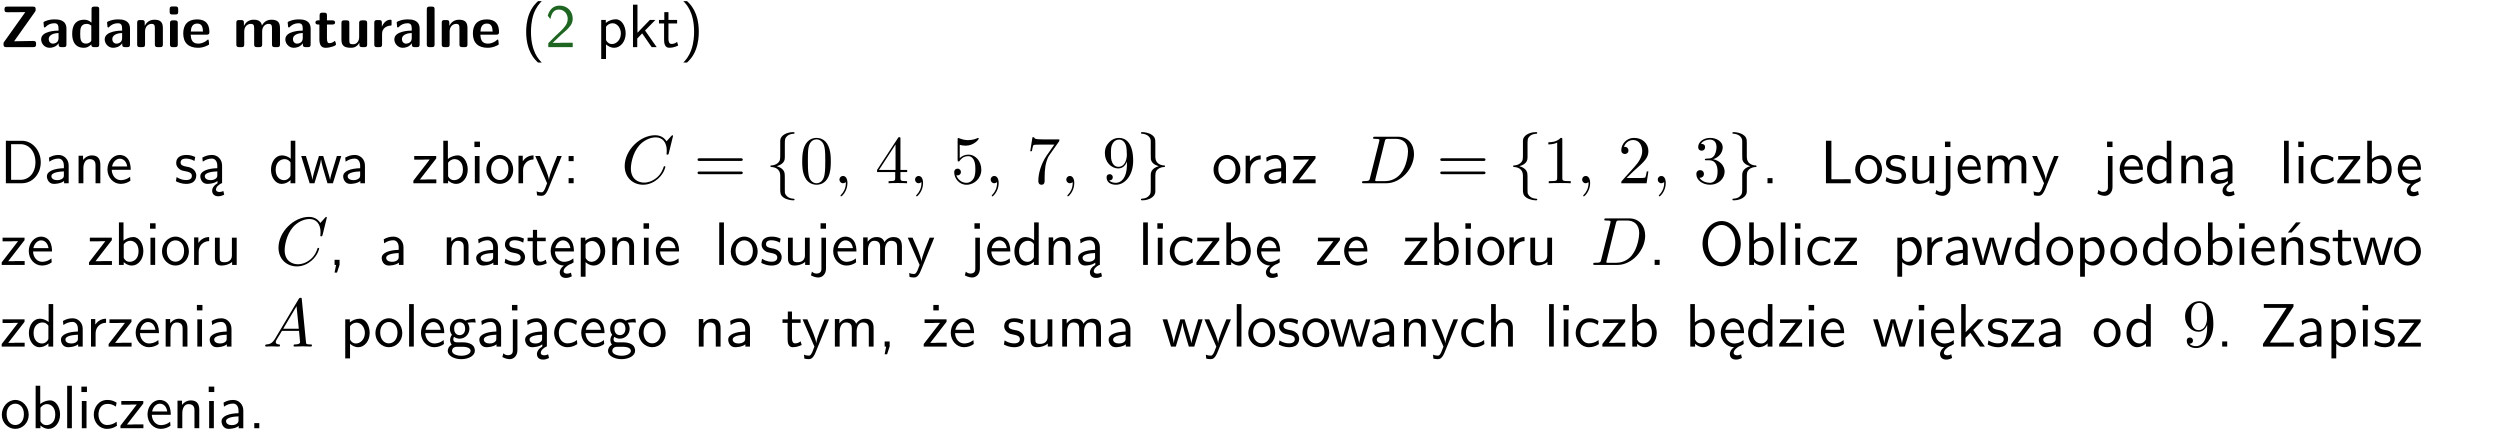 <?xml version="1.0" encoding="UTF-8"?>
<svg width="366pt" height="63pt" version="1.2" viewBox="0 0 366 63" xmlns="http://www.w3.org/2000/svg" xmlns:xlink="http://www.w3.org/1999/xlink">
 <defs>
  <symbol id="glyph0-1" overflow="visible">
   <path d="m5.141-5.203c0.078-0.109 0.078-0.125 0.078-0.312 0-0.234 0-0.422-0.406-0.422h-3.75c-0.359 0-0.406 0.141-0.406 0.422 0 0.406 0.172 0.406 0.516 0.406 0.75 0 1.484-0.016 2.234-0.016h0.297l-3.094 4.344c-0.094 0.109-0.094 0.125-0.094 0.297v0.078c0 0.297 0.094 0.406 0.422 0.406h3.922c0.328 0 0.422-0.109 0.422-0.406v-0.078c0-0.422-0.203-0.422-0.5-0.422-0.75 0-1.938 0.031-2.719 0.047z"/>
  </symbol>
  <symbol id="glyph0-2" overflow="visible">
   <path d="m3.969-2.703c0-1.359-1.297-1.359-1.719-1.359-0.406 0-0.844 0.031-1.406 0.266-0.188 0.078-0.234 0.109-0.234 0.203 0 0.062 0.062 0.547 0.062 0.625 0.016 0.047 0.062 0.094 0.109 0.094s0.078-0.031 0.094-0.047c0.375-0.391 0.797-0.578 1.328-0.578 0.469 0 0.609 0.281 0.609 0.781v0.297c-0.297 0-2.547 0.031-2.547 1.281 0 0.594 0.484 1.234 1.234 1.234 0.297 0 0.938-0.078 1.328-0.672v0.172c0 0.266 0.062 0.406 0.422 0.406h0.312c0.328 0 0.406-0.109 0.406-0.406zm-1.156 1.391c0 0.797-0.812 0.797-0.844 0.797-0.359 0-0.594-0.312-0.594-0.641 0-0.844 1.188-0.906 1.438-0.906z"/>
  </symbol>
  <symbol id="glyph0-3" overflow="visible">
   <path d="m4.266-5.531c0-0.281-0.047-0.406-0.406-0.406h-0.312c-0.328 0-0.406 0.109-0.406 0.406v1.938c-0.391-0.359-0.812-0.422-1.078-0.422-1.75 0-1.75 1.641-1.75 2.062 0 0.391 0 2.047 1.703 2.047 0.359 0 0.719-0.109 1.094-0.5 0 0.328 0.125 0.406 0.406 0.406h0.344c0.328 0 0.406-0.109 0.406-0.406zm-1.156 4.453c0 0.156 0 0.234-0.25 0.406-0.219 0.125-0.406 0.156-0.516 0.156-0.859 0-0.859-0.797-0.859-1.438s0-1.453 0.953-1.453c0.25 0 0.484 0.094 0.672 0.266z"/>
  </symbol>
  <symbol id="glyph0-4" overflow="visible">
   <path d="m4.281-2.781c0-0.891-0.375-1.234-1.25-1.234-0.906 0-1.281 0.656-1.391 0.875h-0.016v-0.422c0-0.281-0.062-0.406-0.406-0.406h-0.297c-0.312 0-0.406 0.094-0.406 0.406v3.156c0 0.297 0.094 0.406 0.406 0.406h0.344c0.328 0 0.406-0.109 0.406-0.406v-1.891c0-0.75 0.5-1.109 0.953-1.109 0.406 0 0.484 0.203 0.484 0.641v2.359c0 0.266 0.062 0.406 0.422 0.406h0.344c0.328 0 0.406-0.109 0.406-0.406z"/>
  </symbol>
  <symbol id="glyph0-5" overflow="visible">
   <path d="m0.875-5.953c-0.281 0-0.406 0.047-0.406 0.391v0.406c0 0.266 0.078 0.375 0.391 0.375h0.453c0.406 0 0.406-0.172 0.406-0.578s0-0.594-0.406-0.594zm0.781 2.438c0-0.266-0.062-0.406-0.406-0.406h-0.312c-0.312 0-0.422 0.094-0.422 0.406v3.109c0 0.297 0.094 0.406 0.422 0.406h0.312c0.328 0 0.406-0.109 0.406-0.406z"/>
  </symbol>
  <symbol id="glyph0-6" overflow="visible">
   <path d="m3.688-1.828c0.203 0 0.406-0.016 0.406-0.391 0-1.109-0.5-1.844-1.781-1.844-1.375 0-2.047 0.766-2.047 2.062 0 1.406 0.812 2.094 2.156 2.094 0.328 0 0.812-0.047 1.375-0.328 0.188-0.094 0.25-0.109 0.25-0.219 0-0.062-0.016-0.312-0.031-0.375-0.031-0.266-0.047-0.281-0.125-0.281-0.031 0-0.047 0-0.141 0.094-0.5 0.438-1.016 0.5-1.297 0.5-0.969 0-1.062-0.766-1.094-1.312zm-2.312-0.453c0.016-0.531 0.188-1.172 0.938-1.172 0.688 0 0.812 0.5 0.844 1.172z"/>
  </symbol>
  <symbol id="glyph0-7" overflow="visible">
   <path d="m6.906-2.781c0-0.891-0.375-1.234-1.25-1.234-0.609 0-1.078 0.281-1.391 0.844-0.141-0.812-0.859-0.844-1.219-0.844-0.172 0-0.531 0-0.922 0.281-0.266 0.203-0.422 0.469-0.484 0.594h-0.016v-0.422c0-0.281-0.062-0.406-0.406-0.406h-0.297c-0.312 0-0.406 0.094-0.406 0.406v3.156c0 0.297 0.094 0.406 0.406 0.406h0.344c0.328 0 0.406-0.109 0.406-0.406v-1.891c0-0.781 0.531-1.109 0.953-1.109 0.406 0 0.5 0.188 0.5 0.641v2.359c0 0.297 0.094 0.406 0.406 0.406h0.344c0.328 0 0.422-0.109 0.422-0.406v-1.891c0-0.781 0.516-1.109 0.938-1.109 0.406 0 0.5 0.188 0.5 0.641v2.359c0 0.297 0.094 0.406 0.406 0.406h0.344c0.328 0 0.422-0.109 0.422-0.406z"/>
  </symbol>
  <symbol id="glyph0-8" overflow="visible">
   <path d="m1.859-3.312h0.766c0.109 0 0.422 0 0.422-0.297 0-0.312-0.312-0.312-0.422-0.312h-0.766v-0.703c0-0.281-0.047-0.422-0.406-0.422h-0.266c-0.312 0-0.406 0.094-0.406 0.422v0.703h-0.203c-0.094 0-0.406 0-0.406 0.312 0 0.297 0.312 0.297 0.406 0.297h0.172v2.172c0 0.859 0.312 1.234 0.906 1.234 0.078 0 0.453 0 0.891-0.141 0.156-0.031 0.641-0.188 0.641-0.359 0-0.016-0.016-0.078-0.062-0.266-0.047-0.172-0.062-0.219-0.141-0.219-0.031 0-0.047 0.016-0.094 0.062-0.094 0.062-0.328 0.25-0.688 0.25-0.203 0-0.344-0.141-0.344-0.703z"/>
  </symbol>
  <symbol id="glyph0-9" overflow="visible">
   <path d="m4.281-3.516c0-0.266-0.062-0.406-0.406-0.406h-0.344c-0.328 0-0.422 0.109-0.422 0.406v2.031c0 0.562-0.297 1.062-0.906 1.062-0.469 0-0.531-0.125-0.531-0.578v-2.516c0-0.266-0.047-0.406-0.406-0.406h-0.344c-0.312 0-0.406 0.094-0.406 0.406v2.438c0 0.922 0.5 1.172 1.391 1.172 0.219 0 0.828 0 1.234-0.734v0.234c0 0.266 0.062 0.406 0.406 0.406h0.328c0.328 0 0.406-0.109 0.406-0.406z"/>
  </symbol>
  <symbol id="glyph0-10" overflow="visible">
   <path d="m1.656-1.969c0-0.812 0.688-1.141 1.219-1.188 0.156 0 0.172 0 0.172-0.219v-0.406c0-0.172 0-0.234-0.156-0.234-0.234 0-0.859 0.078-1.266 1.016v-0.562c0-0.281-0.062-0.406-0.422-0.406h-0.266c-0.312 0-0.422 0.094-0.422 0.406v3.156c0 0.297 0.094 0.406 0.422 0.406h0.312c0.328 0 0.406-0.109 0.406-0.406z"/>
  </symbol>
  <symbol id="glyph0-11" overflow="visible">
   <path d="m1.656-5.531c0-0.281-0.062-0.406-0.406-0.406h-0.312c-0.312 0-0.422 0.094-0.422 0.406v5.125c0 0.297 0.094 0.406 0.422 0.406h0.312c0.328 0 0.406-0.109 0.406-0.406z"/>
  </symbol>
  <symbol id="glyph1-1" overflow="visible">
   <path d="m2.438-6.734c-0.297 0.281-0.891 0.828-1.312 1.922-0.359 0.969-0.422 1.922-0.422 2.562 0 2.906 1.297 4.094 1.734 4.5h0.547c-0.438-0.438-1.578-1.594-1.578-4.5 0-0.5 0.031-1.547 0.391-2.609 0.375-1.031 0.891-1.578 1.188-1.875z"/>
  </symbol>
  <symbol id="glyph1-2" overflow="visible">
   <path d="m1.562-1.688c-0.25 0.25-0.859 0.875-1.109 1.109v0.578h3.578v-0.641h-1.641c-0.109 0-0.219 0.016-0.312 0.016h-0.984c0.281-0.25 0.969-0.922 1.25-1.188 0.172-0.156 0.625-0.531 0.797-0.703 0.406-0.406 0.891-0.875 0.891-1.641 0-1.031-0.734-1.922-1.922-1.922-1.016 0-1.516 0.703-1.734 1.469 0.109 0.156 0.156 0.203 0.172 0.234 0.016 0.016 0.109 0.125 0.203 0.266 0.172-0.703 0.422-1.391 1.234-1.391 0.844 0 1.312 0.672 1.312 1.359 0 0.766-0.516 1.281-1.047 1.812z"/>
  </symbol>
  <symbol id="glyph1-3" overflow="visible">
   <path d="m1.438-0.406c0.281 0.25 0.672 0.5 1.203 0.5 0.875 0 1.672-0.875 1.672-2.094 0-1.078-0.578-2.078-1.438-2.078-0.531 0-1.047 0.188-1.469 0.531v-0.438h-0.672v5.719h0.703zm0-2.578c0.219-0.312 0.562-0.516 0.953-0.516 0.672 0 1.219 0.672 1.219 1.5 0 0.922-0.641 1.547-1.312 1.547-0.344 0-0.594-0.172-0.766-0.422-0.094-0.125-0.094-0.141-0.094-0.312z"/>
  </symbol>
  <symbol id="glyph1-4" overflow="visible">
   <path d="m2.516-2.438 1.516-1.547h-0.812l-1.812 1.875v-4.109h-0.656v6.219h0.625v-1.266l0.719-0.75 1.391 2.016h0.734z"/>
  </symbol>
  <symbol id="glyph1-5" overflow="visible">
   <path d="m1.562-3.469h1.266v-0.516h-1.266v-1.141h-0.609v1.141h-0.781v0.516h0.75v2.406c0 0.531 0.125 1.156 0.75 1.156s1.078-0.219 1.312-0.328l-0.156-0.531c-0.234 0.188-0.516 0.297-0.797 0.297-0.344 0-0.469-0.281-0.469-0.75z"/>
  </symbol>
  <symbol id="glyph1-6" overflow="visible">
   <path d="m1.047 2.25c0.297-0.281 0.891-0.828 1.297-1.922 0.359-0.969 0.422-1.922 0.422-2.578 0-2.891-1.281-4.078-1.719-4.484h-0.547c0.438 0.438 1.578 1.594 1.578 4.484 0 0.516-0.031 1.562-0.406 2.625-0.359 1.031-0.875 1.578-1.172 1.875z"/>
  </symbol>
  <symbol id="glyph1-7" overflow="visible">
   <path d="m0.859-6.219v6.219h2.359c1.531 0 2.75-1.359 2.75-3.062 0-1.734-1.219-3.156-2.766-3.156zm0.766 5.719v-5.219h1.375c1.266 0 2.188 1.078 2.188 2.656 0 1.531-0.922 2.562-2.188 2.562z"/>
  </symbol>
  <symbol id="glyph1-8" overflow="visible">
   <path d="m3.578-2.594c0-0.906-0.656-1.547-1.484-1.547-0.578 0-0.984 0.156-1.406 0.391l0.062 0.594c0.453-0.328 0.906-0.453 1.344-0.453 0.422 0 0.781 0.359 0.781 1.031v0.375c-1.344 0.031-2.484 0.406-2.484 1.188 0 0.391 0.25 1.109 1.031 1.109 0.125 0 0.969-0.016 1.484-0.422v0.328h0.672zm-0.703 1.406c0 0.172 0 0.391-0.297 0.562-0.266 0.172-0.609 0.172-0.703 0.172-0.438 0-0.828-0.203-0.828-0.578 0-0.625 1.453-0.688 1.828-0.703z"/>
  </symbol>
  <symbol id="glyph1-9" overflow="visible">
   <path d="m3.906-2.672c0-0.594-0.141-1.406-1.234-1.406-0.812 0-1.25 0.609-1.297 0.672v-0.625h-0.656v4.031h0.703v-2.203c0-0.594 0.234-1.328 0.906-1.328 0.859 0 0.875 0.641 0.875 0.922v2.609h0.703z"/>
  </symbol>
  <symbol id="glyph1-10" overflow="visible">
   <path d="m3.719-1.969c0-0.297-0.016-0.969-0.359-1.516-0.375-0.547-0.922-0.656-1.25-0.656-0.984 0-1.797 0.953-1.797 2.109 0 1.188 0.859 2.125 1.938 2.125 0.562 0 1.078-0.203 1.422-0.469l-0.047-0.578c-0.562 0.469-1.156 0.5-1.359 0.5-0.719 0-1.297-0.625-1.328-1.516zm-2.734-0.484c0.141-0.688 0.625-1.141 1.125-1.141 0.469 0 0.969 0.312 1.094 1.141z"/>
  </symbol>
  <symbol id="glyph1-11" overflow="visible">
   <path d="m3.078-3.844c-0.469-0.219-0.828-0.297-1.297-0.297-0.219 0-1.484 0-1.484 1.188 0 0.438 0.266 0.719 0.484 0.891 0.281 0.203 0.469 0.234 0.969 0.328 0.328 0.062 0.844 0.172 0.844 0.656 0 0.609-0.703 0.609-0.844 0.609-0.734 0-1.234-0.328-1.391-0.438l-0.109 0.609c0.281 0.141 0.781 0.391 1.516 0.391 0.156 0 0.641 0 1.031-0.281 0.281-0.219 0.438-0.578 0.438-0.953 0-0.5-0.344-0.812-0.359-0.828-0.344-0.312-0.594-0.375-1.031-0.453-0.5-0.094-0.906-0.188-0.906-0.625 0-0.562 0.641-0.562 0.75-0.562 0.297 0 0.766 0.047 1.281 0.344z"/>
  </symbol>
  <symbol id="glyph1-12" overflow="visible">
   <path d="m2.875-1.188c0 0.172 0 0.391-0.297 0.562-0.266 0.172-0.609 0.172-0.703 0.172-0.438 0-0.828-0.203-0.828-0.578 0-0.625 1.453-0.688 1.828-0.703zm-0.188 2.125c0-0.406 0.375-0.703 0.797-0.938h0.094v-2.594c0-0.906-0.656-1.547-1.484-1.547-0.578 0-0.984 0.156-1.406 0.391l0.062 0.594c0.453-0.328 0.906-0.453 1.344-0.453 0.422 0 0.781 0.359 0.781 1.031v0.375c-1.344 0.031-2.484 0.406-2.484 1.188 0 0.391 0.25 1.109 1.031 1.109 0.125 0 0.969-0.016 1.484-0.422v0.328c-0.453 0.25-0.812 0.688-0.781 1.141 0.016 0.391 0.281 0.766 0.891 0.766 0.297 0 0.516-0.062 0.875-0.234l-0.125-0.531c-0.203 0.094-0.406 0.141-0.594 0.141-0.25-0.031-0.469-0.078-0.484-0.344z"/>
  </symbol>
  <symbol id="glyph1-13" overflow="visible">
   <path d="m3.891-6.219h-0.672v2.625c-0.469-0.391-0.969-0.484-1.312-0.484-0.891 0-1.578 0.938-1.578 2.094 0 1.172 0.688 2.078 1.531 2.078 0.297 0 0.828-0.078 1.328-0.562v0.469h0.703zm-0.703 4.969c0 0.125 0 0.297-0.297 0.547-0.203 0.188-0.422 0.25-0.656 0.25-0.562 0-1.219-0.422-1.219-1.531 0-1.188 0.781-1.547 1.312-1.547 0.391 0 0.672 0.203 0.859 0.484z"/>
  </symbol>
  <symbol id="glyph1-14" overflow="visible">
   <path d="m5.984-3.984h-0.641l-0.578 1.906c-0.109 0.312-0.375 1.203-0.422 1.594-0.031-0.281-0.266-1.078-0.422-1.594l-0.578-1.906h-0.625l-0.516 1.688c-0.094 0.312-0.406 1.344-0.438 1.797-0.047-0.422-0.344-1.438-0.484-1.938l-0.469-1.547h-0.688l1.234 3.984h0.703c0.047-0.141 0.359-1.141 0.562-1.844 0.125-0.422 0.375-1.297 0.391-1.641h0.016c0.016 0.25 0.172 0.875 0.281 1.266l0.656 2.219h0.797z"/>
  </symbol>
  <symbol id="glyph1-15" overflow="visible">
   <path d="m3.594-3.625v-0.359h-3.219v0.531h1.25c0.109 0 0.219-0.016 0.328-0.016h0.688l-2.391 3.094v0.375h3.359v-0.562h-1.328c-0.109 0-0.203 0.016-0.312 0.016h-0.766z"/>
  </symbol>
  <symbol id="glyph1-16" overflow="visible">
   <path d="m1.406-6.219h-0.672v6.219h0.703v-0.406c0.219 0.188 0.594 0.5 1.203 0.5 0.891 0 1.672-0.891 1.672-2.094 0-1.109-0.625-2.078-1.453-2.078-0.359 0-0.906 0.094-1.453 0.531zm0.031 3.219c0.141-0.219 0.469-0.531 0.953-0.531 0.531 0 1.219 0.391 1.219 1.531 0 1.172-0.75 1.547-1.297 1.547-0.359 0-0.656-0.156-0.875-0.562z"/>
  </symbol>
  <symbol id="glyph1-17" overflow="visible">
   <path d="m1.469-6.094h-0.812v0.797h0.812zm-0.062 2.109h-0.688v3.984h0.688z"/>
  </symbol>
  <symbol id="glyph1-18" overflow="visible">
   <path d="m4.203-1.969c0-1.203-0.891-2.172-1.953-2.172-1.109 0-1.984 1-1.984 2.172s0.922 2.062 1.969 2.062c1.078 0 1.969-0.906 1.969-2.062zm-1.969 1.5c-0.625 0-1.266-0.516-1.266-1.594s0.688-1.531 1.266-1.531c0.625 0 1.266 0.469 1.266 1.531s-0.609 1.594-1.266 1.594z"/>
  </symbol>
  <symbol id="glyph1-19" overflow="visible">
   <path d="m1.406-1.922c0-0.891 0.641-1.547 1.531-1.562v-0.594c-0.797 0-1.297 0.453-1.578 0.859v-0.812h-0.625v4.031h0.672z"/>
  </symbol>
  <symbol id="glyph1-20" overflow="visible">
   <path d="m4-3.984h-0.672c-1.172 2.859-1.188 3.266-1.188 3.469h-0.016c-0.047-0.594-0.766-2.266-0.812-2.344l-0.484-1.125h-0.703l1.734 3.984c-0.094 0.281-0.281 0.719-0.312 0.812-0.234 0.516-0.391 0.516-0.516 0.516-0.141 0-0.438-0.031-0.703-0.141l0.062 0.578c0.188 0.047 0.438 0.078 0.641 0.078 0.312 0 0.641-0.109 1.016-1.031z"/>
  </symbol>
  <symbol id="glyph1-21" overflow="visible">
   <path d="m1.609-3.984h-0.734v0.75h0.734zm-0.734 3.234v0.75h0.734v-0.75z"/>
  </symbol>
  <symbol id="glyph1-22" overflow="visible">
   <path d="m1.609-0.75h-0.734v0.75h0.734z"/>
  </symbol>
  <symbol id="glyph1-23" overflow="visible">
   <path d="m1.641-6.219h-0.797v6.219h3.625v-0.594c-0.797 0.016-1.594 0.016-2.391 0.016h-0.438z"/>
  </symbol>
  <symbol id="glyph1-24" overflow="visible">
   <path d="m3.906-3.984h-0.703v2.609c0 0.672-0.5 0.984-1.078 0.984-0.641 0-0.703-0.234-0.703-0.625v-2.969h-0.703v3c0 0.656 0.219 1.078 0.953 1.078 0.484 0 1.125-0.141 1.562-0.531v0.438h0.672z"/>
  </symbol>
  <symbol id="glyph1-25" overflow="visible">
   <path d="m1.656-6.094h-0.797v0.797h0.797zm-2.203 7.625c0.438 0.25 0.844 0.312 1.078 0.312 0.562 0 1.125-0.469 1.125-1.312v-4.516h-0.672v4.594c0 0.578-0.453 0.656-0.703 0.656-0.266 0-0.5-0.094-0.688-0.281z"/>
  </symbol>
  <symbol id="glyph1-26" overflow="visible">
   <path d="m6.391-2.672c0-0.609-0.141-1.406-1.219-1.406-0.547 0-1.016 0.25-1.344 0.734-0.234-0.688-0.859-0.734-1.141-0.734-0.656 0-1.078 0.359-1.312 0.688v-0.641h-0.656v4.031h0.703v-2.203c0-0.609 0.25-1.328 0.906-1.328 0.844 0 0.875 0.578 0.875 0.922v2.609h0.703v-2.203c0-0.609 0.25-1.328 0.906-1.328 0.844 0 0.875 0.578 0.875 0.922v2.609h0.703z"/>
  </symbol>
  <symbol id="glyph1-27" overflow="visible">
   <path d="m1.406-6.219h-0.688v6.219h0.688z"/>
  </symbol>
  <symbol id="glyph1-28" overflow="visible">
   <path d="m3.672-3.75c-0.531-0.297-0.828-0.391-1.375-0.391-1.25 0-1.969 1.094-1.969 2.156 0 1.109 0.812 2.078 1.938 2.078 0.484 0 0.969-0.125 1.453-0.453l-0.047-0.594c-0.469 0.359-0.953 0.484-1.406 0.484-0.734 0-1.25-0.656-1.25-1.531 0-0.703 0.344-1.562 1.297-1.562 0.453 0 0.766 0.078 1.25 0.391z"/>
  </symbol>
  <symbol id="glyph1-29" overflow="visible">
   <path d="m0.984-2.453c0.141-0.688 0.625-1.141 1.125-1.141 0.469 0 0.969 0.312 1.094 1.141zm1.219 3.391c0-0.406 0.391-0.734 0.797-0.969 0.266-0.078 0.484-0.203 0.672-0.344l-0.047-0.578c-0.562 0.469-1.156 0.5-1.359 0.5-0.719 0-1.297-0.625-1.328-1.516h2.781c0-0.297-0.016-0.969-0.359-1.516-0.375-0.547-0.922-0.656-1.25-0.656-0.984 0-1.797 0.953-1.797 2.109 0 1.188 0.859 2.125 1.938 2.125-0.359 0.25-0.641 0.656-0.609 1.047 0.016 0.391 0.281 0.766 0.891 0.766 0.297 0 0.516-0.062 0.875-0.234l-0.125-0.531c-0.203 0.094-0.406 0.141-0.594 0.141-0.25-0.031-0.469-0.078-0.484-0.344z"/>
  </symbol>
  <symbol id="glyph1-30" overflow="visible">
   <path d="m1.609-0.016v-0.734h-0.734v0.75h0.219l-0.219 1.125h0.359z"/>
  </symbol>
  <symbol id="glyph1-31" overflow="visible">
   <path d="m6.094-3.094c0-1.891-1.297-3.328-2.797-3.328-1.516 0-2.797 1.469-2.797 3.328 0 1.906 1.328 3.297 2.797 3.297 1.5 0 2.797-1.406 2.797-3.297zm-2.797 2.703c-1.047 0-2-1.109-2-2.844 0-1.641 0.984-2.609 2-2.609 1.031 0 2 1.016 2 2.609 0 1.75-0.969 2.844-2 2.844z"/>
  </symbol>
  <symbol id="glyph1-32" overflow="visible">
   <path d="m3.906-2.672c0-0.594-0.141-1.406-1.234-1.406-0.812 0-1.25 0.609-1.297 0.672v-0.625h-0.656v4.031h0.703v-2.203c0-0.594 0.234-1.328 0.906-1.328 0.859 0 0.875 0.641 0.875 0.922v2.609h0.703zm-0.359-3.547h-0.688l-1.203 1.484h0.547z"/>
  </symbol>
  <symbol id="glyph1-33" overflow="visible">
   <path d="m3.156-3.5c0.203 0 0.453-0.047 0.672-0.047 0.156 0 0.5 0.031 0.516 0.031l-0.094-0.562c-0.625 0-1.141 0.172-1.422 0.281-0.188-0.156-0.484-0.281-0.844-0.281-0.781 0-1.422 0.641-1.422 1.453 0 0.344 0.109 0.656 0.297 0.891-0.266 0.375-0.266 0.719-0.266 0.766 0 0.234 0.078 0.5 0.234 0.688-0.469 0.266-0.578 0.688-0.578 0.922 0 0.672 0.891 1.203 1.984 1.203 1.109 0 1.984-0.531 1.984-1.219 0-1.25-1.5-1.25-1.844-1.25h-0.781c-0.125 0-0.531 0-0.531-0.469 0-0.094 0.047-0.25 0.109-0.328 0.188 0.141 0.484 0.266 0.812 0.266 0.812 0 1.438-0.672 1.438-1.469 0-0.422-0.203-0.75-0.297-0.891zm-1.172 1.828c-0.328 0-0.797-0.203-0.797-0.953 0-0.734 0.469-0.938 0.797-0.938 0.391 0 0.812 0.25 0.812 0.938 0 0.703-0.422 0.953-0.812 0.953zm0.406 1.703c0.188 0 1.203 0 1.203 0.609 0 0.406-0.609 0.703-1.344 0.703s-1.375-0.281-1.375-0.703c0-0.031 0-0.609 0.703-0.609z"/>
  </symbol>
  <symbol id="glyph1-34" overflow="visible">
   <path d="m3.594-3.625v-0.359h-3.219v0.531h1.25c0.109 0 0.219-0.016 0.328-0.016h0.688l-2.391 3.094v0.375h3.359v-0.562h-1.328c-0.109 0-0.203 0.016-0.312 0.016h-0.766zm-1.141-2.469h-0.797v0.797h0.797z"/>
  </symbol>
  <symbol id="glyph1-35" overflow="visible">
   <path d="m3.906-2.672c0-0.594-0.141-1.406-1.234-1.406-0.562 0-0.984 0.281-1.266 0.641v-2.781h-0.688v6.219h0.703v-2.203c0-0.594 0.234-1.328 0.906-1.328 0.859 0 0.875 0.641 0.875 0.922v2.609h0.703z"/>
  </symbol>
  <symbol id="glyph1-36" overflow="visible">
   <path d="m4.969-5.859v-0.359h-4.344v0.547h1.781 0.328 1.219l-3.453 5.281v0.391h4.516v-0.594h-0.859c-0.781 0-1.578 0.016-2.359 0.016h-0.281z"/>
  </symbol>
  <symbol id="glyph2-1" overflow="visible">
   <path d="m7.578-6.922c0-0.031-0.016-0.109-0.109-0.109-0.031 0-0.047 0.016-0.156 0.125l-0.688 0.766c-0.094-0.141-0.547-0.891-1.656-0.891-2.234 0-4.469 2.203-4.469 4.516 0 1.641 1.172 2.734 2.703 2.734 0.859 0 1.625-0.391 2.156-0.859 0.922-0.812 1.094-1.719 1.094-1.75 0-0.109-0.109-0.109-0.125-0.109-0.062 0-0.109 0.031-0.125 0.109-0.094 0.281-0.328 1-1.016 1.578-0.688 0.547-1.312 0.719-1.828 0.719-0.891 0-1.953-0.516-1.953-2.062 0-0.578 0.203-2.188 1.203-3.359 0.609-0.703 1.547-1.203 2.438-1.203 1.016 0 1.609 0.766 1.609 1.922 0 0.406-0.031 0.406-0.031 0.516 0 0.094 0.109 0.094 0.141 0.094 0.125 0 0.125-0.016 0.188-0.203z"/>
  </symbol>
  <symbol id="glyph2-2" overflow="visible">
   <path d="m2.031-0.016c0-0.656-0.25-1.047-0.641-1.047-0.328 0-0.531 0.25-0.531 0.531 0 0.266 0.203 0.531 0.531 0.531 0.109 0 0.25-0.047 0.344-0.125 0.031-0.031 0.047-0.031 0.047-0.031 0.016 0 0.016 0 0.016 0.141 0 0.75-0.344 1.344-0.672 1.672-0.109 0.109-0.109 0.125-0.109 0.156 0 0.078 0.047 0.109 0.094 0.109 0.109 0 0.922-0.766 0.922-1.938z"/>
  </symbol>
  <symbol id="glyph2-3" overflow="visible">
   <path d="m1.578-0.781c-0.094 0.391-0.109 0.469-0.906 0.469-0.156 0-0.266 0-0.266 0.188 0 0.125 0.078 0.125 0.266 0.125h3.312c2.062 0 4.031-2.109 4.031-4.281 0-1.406-0.844-2.531-2.344-2.531h-3.344c-0.188 0-0.297 0-0.297 0.188 0 0.125 0.078 0.125 0.281 0.125 0.125 0 0.312 0.016 0.422 0.016 0.172 0.031 0.219 0.047 0.219 0.172 0 0.031 0 0.062-0.031 0.188zm2.156-5.344c0.094-0.344 0.109-0.375 0.547-0.375h1.062c0.969 0 1.797 0.531 1.797 1.844 0 0.484-0.188 2.125-1.047 3.219-0.281 0.375-1.062 1.125-2.297 1.125h-1.125-0.219c-0.094-0.016-0.125-0.031-0.125-0.109 0-0.031 0-0.047 0.047-0.219z"/>
  </symbol>
  <symbol id="glyph2-4" overflow="visible">
   <path d="m1.781-1.141c-0.391 0.656-0.781 0.797-1.219 0.828-0.125 0.016-0.219 0.016-0.219 0.203 0 0.062 0.062 0.109 0.141 0.109 0.266 0 0.578-0.031 0.844-0.031 0.344 0 0.688 0.031 1 0.031 0.062 0 0.188 0 0.188-0.188 0-0.109-0.078-0.125-0.156-0.125-0.219-0.016-0.469-0.094-0.469-0.344 0-0.125 0.062-0.234 0.141-0.375 0.078-0.109 0.078-0.109 0.766-1.266h2.5c0.016 0.203 0.156 1.562 0.156 1.656 0 0.297-0.516 0.328-0.719 0.328-0.141 0-0.234 0-0.234 0.203 0 0.109 0.109 0.109 0.141 0.109 0.406 0 0.828-0.031 1.234-0.031 0.25 0 0.891 0.031 1.141 0.031 0.047 0 0.172 0 0.172-0.203 0-0.109-0.094-0.109-0.234-0.109-0.609 0-0.609-0.062-0.641-0.359l-0.609-6.219c-0.016-0.203-0.016-0.25-0.188-0.25-0.156 0-0.203 0.078-0.266 0.172zm1.203-1.469 1.953-3.297 0.328 3.297z"/>
  </symbol>
  <symbol id="glyph3-1" overflow="visible">
   <path d="m6.844-3.266c0.156 0 0.344 0 0.344-0.188 0-0.203-0.188-0.203-0.328-0.203h-5.969c-0.141 0-0.328 0-0.328 0.203 0 0.188 0.188 0.188 0.328 0.188zm0.016 1.938c0.141 0 0.328 0 0.328-0.203 0-0.188-0.188-0.188-0.344-0.188h-5.953c-0.141 0-0.328 0-0.328 0.188 0 0.203 0.188 0.203 0.328 0.203z"/>
  </symbol>
  <symbol id="glyph3-2" overflow="visible">
   <path d="m4.578-3.188c0-0.797-0.047-1.594-0.391-2.328-0.453-0.969-1.281-1.125-1.688-1.125-0.609 0-1.328 0.266-1.75 1.188-0.312 0.688-0.359 1.469-0.359 2.266 0 0.75 0.031 1.641 0.453 2.406 0.422 0.797 1.156 1 1.641 1 0.531 0 1.297-0.203 1.734-1.156 0.312-0.688 0.359-1.469 0.359-2.25zm-2.094 3.188c-0.391 0-0.984-0.25-1.156-1.203-0.109-0.594-0.109-1.516-0.109-2.109 0-0.641 0-1.297 0.078-1.828 0.188-1.188 0.938-1.281 1.188-1.281 0.328 0 0.984 0.188 1.172 1.172 0.109 0.562 0.109 1.312 0.109 1.938 0 0.75 0 1.422-0.109 2.062-0.156 0.953-0.719 1.25-1.172 1.25z"/>
  </symbol>
  <symbol id="glyph3-3" overflow="visible">
   <path d="m0.281-1.641h2.656v0.859c0 0.359-0.031 0.469-0.766 0.469h-0.203v0.312c0.406-0.031 0.922-0.031 1.344-0.031s0.938 0 1.359 0.031v-0.312h-0.219c-0.734 0-0.75-0.109-0.75-0.469v-0.859h0.984v-0.312h-0.984v-4.531c0-0.203 0-0.266-0.172-0.266-0.078 0-0.109 0-0.188 0.125l-3.062 4.672zm2.703-0.312h-2.422l2.422-3.719z"/>
  </symbol>
  <symbol id="glyph3-4" overflow="visible">
   <path d="m4.469-2c0-1.188-0.812-2.188-1.891-2.188-0.469 0-0.906 0.156-1.266 0.516v-1.953c0.203 0.062 0.531 0.125 0.844 0.125 1.234 0 1.938-0.906 1.938-1.031 0-0.062-0.031-0.109-0.109-0.109 0 0-0.031 0-0.078 0.031-0.203 0.094-0.688 0.297-1.359 0.297-0.391 0-0.859-0.078-1.328-0.281-0.078-0.031-0.094-0.031-0.109-0.031-0.109 0-0.109 0.078-0.109 0.234v2.953c0 0.172 0 0.25 0.141 0.25 0.078 0 0.094-0.016 0.141-0.078 0.109-0.156 0.469-0.703 1.281-0.703 0.516 0 0.766 0.453 0.844 0.641 0.156 0.375 0.188 0.75 0.188 1.25 0 0.359 0 0.953-0.25 1.375-0.234 0.391-0.609 0.641-1.062 0.641-0.719 0-1.297-0.531-1.469-1.109 0.031 0 0.062 0.016 0.172 0.016 0.328 0 0.5-0.25 0.5-0.484 0-0.25-0.172-0.5-0.5-0.5-0.141 0-0.484 0.078-0.484 0.531 0 0.859 0.688 1.828 1.797 1.828 1.156 0 2.172-0.953 2.172-2.219z"/>
  </symbol>
  <symbol id="glyph3-5" overflow="visible">
   <path d="m4.75-6.078c0.078-0.109 0.078-0.125 0.078-0.344h-2.422c-1.203 0-1.234-0.125-1.266-0.312h-0.25l-0.328 2.047h0.25c0.031-0.156 0.109-0.781 0.25-0.906 0.062-0.062 0.844-0.062 0.969-0.062h2.062c-0.109 0.156-0.891 1.25-1.109 1.578-0.906 1.344-1.234 2.734-1.234 3.75 0 0.094 0 0.547 0.469 0.547 0.453 0 0.453-0.453 0.453-0.547v-0.516c0-0.547 0.031-1.094 0.109-1.625 0.047-0.234 0.172-1.094 0.625-1.703z"/>
  </symbol>
  <symbol id="glyph3-6" overflow="visible">
   <path d="m3.656-3.172v0.328c0 2.328-1.031 2.781-1.609 2.781-0.172 0-0.719-0.016-0.984-0.359 0.438 0 0.516-0.281 0.516-0.453 0-0.312-0.234-0.453-0.453-0.453-0.156 0-0.453 0.078-0.453 0.469 0 0.672 0.531 1.078 1.375 1.078 1.297 0 2.516-1.359 2.516-3.5 0-2.688-1.156-3.359-2.047-3.359-0.547 0-1.031 0.188-1.453 0.625-0.422 0.453-0.641 0.875-0.641 1.625 0 1.234 0.875 2.219 1.984 2.219 0.609 0 1.016-0.422 1.25-1zm-1.234 0.766c-0.156 0-0.625 0-0.922-0.625-0.188-0.375-0.188-0.859-0.188-1.359 0-0.531 0-1 0.219-1.375 0.266-0.5 0.641-0.625 0.984-0.625 0.469 0 0.797 0.344 0.969 0.781 0.109 0.328 0.156 0.953 0.156 1.406 0 0.828-0.344 1.797-1.219 1.797z"/>
  </symbol>
  <symbol id="glyph3-7" overflow="visible">
   <path d="m2.938-6.375c0-0.25 0-0.266-0.234-0.266-0.625 0.641-1.5 0.641-1.812 0.641v0.312c0.203 0 0.781 0 1.297-0.266v5.172c0 0.359-0.031 0.469-0.922 0.469h-0.312v0.312c0.344-0.031 1.203-0.031 1.609-0.031 0.391 0 1.266 0 1.609 0.031v-0.312h-0.312c-0.906 0-0.922-0.109-0.922-0.469z"/>
  </symbol>
  <symbol id="glyph3-8" overflow="visible">
   <path d="m4.469-1.734h-0.234c-0.062 0.297-0.125 0.734-0.234 0.891-0.062 0.078-0.719 0.078-0.938 0.078h-1.797l1.062-1.031c1.547-1.375 2.141-1.906 2.141-2.906 0-1.141-0.891-1.938-2.109-1.938-1.125 0-1.859 0.922-1.859 1.812 0 0.547 0.5 0.547 0.531 0.547 0.172 0 0.516-0.109 0.516-0.531 0-0.25-0.188-0.516-0.531-0.516-0.078 0-0.094 0-0.125 0.016 0.219-0.656 0.766-1.016 1.344-1.016 0.906 0 1.328 0.812 1.328 1.625 0 0.797-0.484 1.578-1.047 2.203l-1.906 2.125c-0.109 0.109-0.109 0.141-0.109 0.375h3.703z"/>
  </symbol>
  <symbol id="glyph3-9" overflow="visible">
   <path d="m2.891-3.516c0.812-0.266 1.391-0.953 1.391-1.75 0-0.812-0.875-1.375-1.828-1.375-1 0-1.766 0.594-1.766 1.359 0 0.328 0.219 0.516 0.516 0.516s0.5-0.219 0.5-0.516c0-0.484-0.469-0.484-0.609-0.484 0.297-0.5 0.953-0.625 1.312-0.625 0.422 0 0.969 0.219 0.969 1.109 0 0.125-0.031 0.703-0.281 1.141-0.297 0.484-0.641 0.516-0.891 0.516-0.078 0.016-0.312 0.031-0.391 0.031-0.078 0.016-0.141 0.031-0.141 0.125 0 0.109 0.062 0.109 0.234 0.109h0.438c0.812 0 1.188 0.672 1.188 1.656 0 1.359-0.688 1.641-1.125 1.641s-1.188-0.172-1.531-0.75c0.344 0.047 0.656-0.172 0.656-0.547 0-0.359-0.266-0.562-0.547-0.562-0.25 0-0.562 0.141-0.562 0.578 0 0.906 0.922 1.562 2.016 1.562 1.219 0 2.125-0.906 2.125-1.922 0-0.812-0.641-1.594-1.672-1.812z"/>
  </symbol>
  <symbol id="glyph4-1" overflow="visible">
   <path d="m2.828-5.609c0-0.719 0-0.938 0.234-1.188 0.172-0.188 0.406-0.422 1.109-0.453 0.047-0.016 0.078-0.062 0.078-0.109 0-0.125-0.078-0.125-0.188-0.125-1 0-1.891 0.516-1.906 1.234v1.828c0 0.938 0 1.094-0.266 1.375-0.141 0.141-0.406 0.406-1.031 0.438-0.078 0-0.141 0.016-0.141 0.109 0 0.109 0.062 0.109 0.156 0.125 0.438 0.016 1.281 0.234 1.281 1.234v1.969c0 0.578 0 0.922 0.516 1.281 0.422 0.297 1.078 0.391 1.391 0.391 0.109 0 0.188 0 0.188-0.125 0-0.094-0.047-0.094-0.156-0.109-0.781-0.047-1.156-0.484-1.25-0.844-0.016-0.109-0.016-0.141-0.016-0.484v-1.5c0-0.297 0-0.797-0.031-0.906-0.125-0.656-0.766-0.906-1.156-1.031 1.188-0.328 1.188-1.031 1.188-1.312z"/>
  </symbol>
  <symbol id="glyph4-2" overflow="visible">
   <path d="m2.828-5.812c0-0.578 0-0.922-0.531-1.281-0.422-0.297-1.062-0.391-1.375-0.391-0.109 0-0.203 0-0.203 0.125 0 0.094 0.062 0.094 0.156 0.109 0.797 0.047 1.156 0.484 1.25 0.844 0.031 0.109 0.031 0.141 0.031 0.484v1.5c0 0.297 0 0.797 0.016 0.906 0.125 0.656 0.766 0.906 1.156 1.016-1.172 0.344-1.172 1.047-1.172 1.328v1.797c0 0.719 0 0.938-0.25 1.188-0.172 0.188-0.406 0.422-1.094 0.453-0.062 0.016-0.094 0.062-0.094 0.109 0 0.125 0.094 0.125 0.203 0.125 0.984 0 1.875-0.516 1.906-1.234v-1.828c0-0.938 0-1.094 0.25-1.375 0.141-0.141 0.406-0.406 1.031-0.438 0.078 0 0.141-0.016 0.141-0.125 0-0.094-0.047-0.094-0.156-0.109-0.422-0.016-1.266-0.234-1.266-1.234z"/>
  </symbol>
  <clipPath id="clip1">
   <path d="m0 0h365.67v1h-365.67z"/>
  </clipPath>
 </defs>
 <g id="surface1">
  <g>
   <use y="6.902" xlink:href="#glyph0-1"/>
   <use x="5.759" y="6.902" xlink:href="#glyph0-2"/>
   <use x="10.257" y="6.902" xlink:href="#glyph0-3"/>
   <use x="15.065" y="6.902" xlink:href="#glyph0-2"/>
   <use x="19.563" y="6.902" xlink:href="#glyph0-4"/>
   <use x="24.371" y="6.902" xlink:href="#glyph0-5"/>
   <use x="26.56" y="6.902" xlink:href="#glyph0-6"/>
  </g>
  <g>
   <use x="34.084" y="6.902" xlink:href="#glyph0-7"/>
   <use x="41.51" y="6.902" xlink:href="#glyph0-2"/>
   <use x="46.008" y="6.902" xlink:href="#glyph0-8"/>
   <use x="49.471" y="6.902" xlink:href="#glyph0-9"/>
   <use x="54.279" y="6.902" xlink:href="#glyph0-10"/>
   <use x="57.467" y="6.902" xlink:href="#glyph0-2"/>
   <use x="61.966" y="6.902" xlink:href="#glyph0-11"/>
   <use x="64.156" y="6.902" xlink:href="#glyph0-4"/>
   <use x="68.963" y="6.902" xlink:href="#glyph0-6"/>
  </g>
  <g>
   <use x="76.328" y="6.902" xlink:href="#glyph1-1"/>
  </g>
  <g fill="#1e6521">
   <use x="79.815" y="6.902" xlink:href="#glyph1-2"/>
  </g>
  <g>
   <use x="87.284" y="6.902" xlink:href="#glyph1-3"/>
   <use x="91.917" y="6.902" xlink:href="#glyph1-4"/>
   <use x="96.301" y="6.902" xlink:href="#glyph1-5"/>
   <use x="99.538" y="6.902" xlink:href="#glyph1-6"/>
  </g>
  <g>
   <use y="26.827" xlink:href="#glyph1-7"/>
   <use x="6.476" y="26.827" xlink:href="#glyph1-8"/>
   <use x="10.785" y="26.827" xlink:href="#glyph1-9"/>
   <use x="15.418" y="26.827" xlink:href="#glyph1-10"/>
  </g>
  <g>
   <use x="25.5" y="26.827" xlink:href="#glyph1-11"/>
   <use x="28.936" y="26.827" xlink:href="#glyph1-12"/>
  </g>
  <g>
   <use x="39.343" y="26.827" xlink:href="#glyph1-13"/>
   <use x="43.976" y="26.827" xlink:href="#glyph1-14"/>
  </g>
  <g>
   <use x="49.851" y="26.827" xlink:href="#glyph1-8"/>
  </g>
  <g>
   <use x="60.267" y="26.827" xlink:href="#glyph1-15"/>
   <use x="64.164" y="26.827" xlink:href="#glyph1-16"/>
   <use x="68.797" y="26.827" xlink:href="#glyph1-17"/>
  </g>
  <g>
   <use x="70.93" y="26.827" xlink:href="#glyph1-18"/>
  </g>
  <g>
   <use x="75.172" y="26.827" xlink:href="#glyph1-19"/>
   <use x="78.235" y="26.827" xlink:href="#glyph1-20"/>
   <use x="82.37" y="26.827" xlink:href="#glyph1-21"/>
  </g>
  <g>
   <use x="90.956" y="26.827" xlink:href="#glyph2-1"/>
  </g>
  <g>
   <use x="101.556" y="26.827" xlink:href="#glyph3-1"/>
  </g>
  <g>
   <use x="112.072" y="26.827" xlink:href="#glyph4-1"/>
  </g>
  <g>
   <use x="117.054" y="26.827" xlink:href="#glyph3-2"/>
  </g>
  <g>
   <use x="122.035" y="26.827" xlink:href="#glyph2-2"/>
  </g>
  <g>
   <use x="128.123" y="26.827" xlink:href="#glyph3-3"/>
  </g>
  <g>
   <use x="133.105" y="26.827" xlink:href="#glyph2-2"/>
  </g>
  <g>
   <use x="139.193" y="26.827" xlink:href="#glyph3-4"/>
  </g>
  <g>
   <use x="144.174" y="26.827" xlink:href="#glyph2-2"/>
  </g>
  <g>
   <use x="150.262" y="26.827" xlink:href="#glyph3-5"/>
  </g>
  <g>
   <use x="155.244" y="26.827" xlink:href="#glyph2-2"/>
  </g>
  <g>
   <use x="161.332" y="26.827" xlink:href="#glyph3-6"/>
  </g>
  <g>
   <use x="166.313" y="26.827" xlink:href="#glyph4-2"/>
  </g>
  <g>
   <use x="177.393" y="26.827" xlink:href="#glyph1-18"/>
  </g>
  <g>
   <use x="181.625" y="26.827" xlink:href="#glyph1-19"/>
   <use x="184.689" y="26.827" xlink:href="#glyph1-8"/>
   <use x="188.998" y="26.827" xlink:href="#glyph1-15"/>
  </g>
  <g>
   <use x="198.995" y="26.827" xlink:href="#glyph2-3"/>
  </g>
  <g>
   <use x="210.288" y="26.827" xlink:href="#glyph3-1"/>
  </g>
  <g>
   <use x="220.804" y="26.827" xlink:href="#glyph4-1"/>
  </g>
  <g>
   <use x="225.785" y="26.827" xlink:href="#glyph3-7"/>
  </g>
  <g>
   <use x="230.766" y="26.827" xlink:href="#glyph2-2"/>
  </g>
  <g>
   <use x="236.855" y="26.827" xlink:href="#glyph3-8"/>
  </g>
  <g>
   <use x="241.836" y="26.827" xlink:href="#glyph2-2"/>
  </g>
  <g>
   <use x="247.924" y="26.827" xlink:href="#glyph3-9"/>
  </g>
  <g>
   <use x="252.905" y="26.827" xlink:href="#glyph4-2"/>
  </g>
  <g>
   <use x="257.887" y="26.827" xlink:href="#glyph1-22"/>
  </g>
  <g>
   <use x="266.475" y="26.827" xlink:href="#glyph1-23"/>
   <use x="271.332" y="26.827" xlink:href="#glyph1-18"/>
   <use x="275.815" y="26.827" xlink:href="#glyph1-11"/>
   <use x="279.252" y="26.827" xlink:href="#glyph1-24"/>
   <use x="283.885" y="26.827" xlink:href="#glyph1-25"/>
   <use x="286.276" y="26.827" xlink:href="#glyph1-10"/>
   <use x="290.261" y="26.827" xlink:href="#glyph1-26"/>
   <use x="297.384" y="26.827" xlink:href="#glyph1-20"/>
  </g>
  <g>
   <use x="307.616" y="26.827" xlink:href="#glyph1-25"/>
   <use x="310.007" y="26.827" xlink:href="#glyph1-10"/>
   <use x="313.992" y="26.827" xlink:href="#glyph1-13"/>
   <use x="318.624" y="26.827" xlink:href="#glyph1-9"/>
   <use x="323.257" y="26.827" xlink:href="#glyph1-12"/>
  </g>
  <g>
   <use x="333.664" y="26.827" xlink:href="#glyph1-27"/>
   <use x="335.806" y="26.827" xlink:href="#glyph1-17"/>
   <use x="337.948" y="26.827" xlink:href="#glyph1-28"/>
   <use x="341.933" y="26.827" xlink:href="#glyph1-15"/>
   <use x="345.83" y="26.827" xlink:href="#glyph1-16"/>
  </g>
  <g>
   <use x="350.714" y="26.827" xlink:href="#glyph1-29"/>
  </g>
  <g>
   <use x="-0" y="38.782" xlink:href="#glyph1-15"/>
   <use x="3.898" y="38.782" xlink:href="#glyph1-10"/>
  </g>
  <g>
   <use x="12.778" y="38.782" xlink:href="#glyph1-15"/>
   <use x="16.676" y="38.782" xlink:href="#glyph1-16"/>
   <use x="21.309" y="38.782" xlink:href="#glyph1-17"/>
   <use x="23.451" y="38.782" xlink:href="#glyph1-18"/>
  </g>
  <g>
   <use x="27.683" y="38.782" xlink:href="#glyph1-19"/>
   <use x="30.747" y="38.782" xlink:href="#glyph1-24"/>
  </g>
  <g>
   <use x="40.272" y="38.782" xlink:href="#glyph2-1"/>
  </g>
  <g>
   <use x="48.105" y="38.782" xlink:href="#glyph1-30"/>
  </g>
  <g>
   <use x="55.492" y="38.782" xlink:href="#glyph1-8"/>
  </g>
  <g>
   <use x="64.687" y="38.782" xlink:href="#glyph1-9"/>
   <use x="69.32" y="38.782" xlink:href="#glyph1-8"/>
   <use x="73.63" y="38.782" xlink:href="#glyph1-11"/>
   <use x="77.066" y="38.782" xlink:href="#glyph1-5"/>
   <use x="80.304" y="38.782" xlink:href="#glyph1-29"/>
   <use x="84.289" y="38.782" xlink:href="#glyph1-3"/>
   <use x="88.922" y="38.782" xlink:href="#glyph1-9"/>
   <use x="93.555" y="38.782" xlink:href="#glyph1-17"/>
   <use x="95.697" y="38.782" xlink:href="#glyph1-10"/>
  </g>
  <g>
   <use x="104.577" y="38.782" xlink:href="#glyph1-27"/>
   <use x="106.719" y="38.782" xlink:href="#glyph1-18"/>
   <use x="111.202" y="38.782" xlink:href="#glyph1-11"/>
   <use x="114.639" y="38.782" xlink:href="#glyph1-24"/>
   <use x="119.272" y="38.782" xlink:href="#glyph1-25"/>
   <use x="121.664" y="38.782" xlink:href="#glyph1-10"/>
   <use x="125.648" y="38.782" xlink:href="#glyph1-26"/>
   <use x="132.771" y="38.782" xlink:href="#glyph1-20"/>
  </g>
  <g>
   <use x="141.801" y="38.782" xlink:href="#glyph1-25"/>
   <use x="144.193" y="38.782" xlink:href="#glyph1-10"/>
   <use x="148.177" y="38.782" xlink:href="#glyph1-13"/>
   <use x="152.81" y="38.782" xlink:href="#glyph1-9"/>
   <use x="157.443" y="38.782" xlink:href="#glyph1-12"/>
  </g>
  <g>
   <use x="166.639" y="38.782" xlink:href="#glyph1-27"/>
   <use x="168.781" y="38.782" xlink:href="#glyph1-17"/>
   <use x="170.923" y="38.782" xlink:href="#glyph1-28"/>
   <use x="174.908" y="38.782" xlink:href="#glyph1-15"/>
   <use x="178.806" y="38.782" xlink:href="#glyph1-16"/>
  </g>
  <g>
   <use x="183.69" y="38.782" xlink:href="#glyph1-29"/>
  </g>
  <g>
   <use x="192.57" y="38.782" xlink:href="#glyph1-15"/>
   <use x="196.468" y="38.782" xlink:href="#glyph1-10"/>
  </g>
  <g>
   <use x="205.348" y="38.782" xlink:href="#glyph1-15"/>
   <use x="209.246" y="38.782" xlink:href="#glyph1-16"/>
   <use x="213.878" y="38.782" xlink:href="#glyph1-17"/>
   <use x="216.021" y="38.782" xlink:href="#glyph1-18"/>
  </g>
  <g>
   <use x="220.253" y="38.782" xlink:href="#glyph1-19"/>
   <use x="223.317" y="38.782" xlink:href="#glyph1-24"/>
  </g>
  <g>
   <use x="232.839" y="38.782" xlink:href="#glyph2-3"/>
  </g>
  <g>
   <use x="241.364" y="38.782" xlink:href="#glyph1-22"/>
  </g>
  <g>
   <use x="248.751" y="38.782" xlink:href="#glyph1-31"/>
   <use x="255.351" y="38.782" xlink:href="#glyph1-16"/>
   <use x="259.984" y="38.782" xlink:href="#glyph1-27"/>
   <use x="262.126" y="38.782" xlink:href="#glyph1-17"/>
   <use x="264.268" y="38.782" xlink:href="#glyph1-28"/>
   <use x="268.252" y="38.782" xlink:href="#glyph1-15"/>
  </g>
  <g>
   <use x="277.037" y="38.782" xlink:href="#glyph1-3"/>
  </g>
  <g>
   <use x="281.428" y="38.782" xlink:href="#glyph1-19"/>
   <use x="284.491" y="38.782" xlink:href="#glyph1-8"/>
  </g>
  <g>
   <use x="288.55" y="38.782" xlink:href="#glyph1-14"/>
   <use x="294.676" y="38.782" xlink:href="#glyph1-13"/>
   <use x="299.309" y="38.782" xlink:href="#glyph1-18"/>
   <use x="303.793" y="38.782" xlink:href="#glyph1-3"/>
  </g>
  <g>
   <use x="308.677" y="38.782" xlink:href="#glyph1-18"/>
  </g>
  <g>
   <use x="313.402" y="38.782" xlink:href="#glyph1-13"/>
   <use x="318.035" y="38.782" xlink:href="#glyph1-18"/>
   <use x="322.518" y="38.782" xlink:href="#glyph1-16"/>
   <use x="327.151" y="38.782" xlink:href="#glyph1-17"/>
   <use x="329.293" y="38.782" xlink:href="#glyph1-10"/>
   <use x="333.278" y="38.782" xlink:href="#glyph1-32"/>
   <use x="337.911" y="38.782" xlink:href="#glyph1-11"/>
   <use x="341.347" y="38.782" xlink:href="#glyph1-5"/>
  </g>
  <g>
   <use x="344.334" y="38.782" xlink:href="#glyph1-14"/>
  </g>
  <g>
   <use x="350.219" y="38.782" xlink:href="#glyph1-18"/>
  </g>
  <g>
   <use x="-0" y="50.738" xlink:href="#glyph1-15"/>
   <use x="3.898" y="50.738" xlink:href="#glyph1-13"/>
   <use x="8.531" y="50.738" xlink:href="#glyph1-8"/>
  </g>
  <g>
   <use x="12.589" y="50.738" xlink:href="#glyph1-19"/>
   <use x="15.653" y="50.738" xlink:href="#glyph1-15"/>
   <use x="19.55" y="50.738" xlink:href="#glyph1-10"/>
   <use x="23.535" y="50.738" xlink:href="#glyph1-9"/>
   <use x="28.168" y="50.738" xlink:href="#glyph1-17"/>
   <use x="30.31" y="50.738" xlink:href="#glyph1-8"/>
  </g>
  <g>
   <use x="38.478" y="50.738" xlink:href="#glyph2-4"/>
  </g>
  <g>
   <use x="49.808" y="50.738" xlink:href="#glyph1-3"/>
  </g>
  <g>
   <use x="54.692" y="50.738" xlink:href="#glyph1-18"/>
   <use x="59.175" y="50.738" xlink:href="#glyph1-27"/>
   <use x="61.317" y="50.738" xlink:href="#glyph1-10"/>
   <use x="65.302" y="50.738" xlink:href="#glyph1-33"/>
   <use x="69.785" y="50.738" xlink:href="#glyph1-8"/>
   <use x="74.094" y="50.738" xlink:href="#glyph1-25"/>
   <use x="76.486" y="50.738" xlink:href="#glyph1-12"/>
   <use x="80.795" y="50.738" xlink:href="#glyph1-28"/>
   <use x="84.78" y="50.738" xlink:href="#glyph1-10"/>
   <use x="88.764" y="50.738" xlink:href="#glyph1-33"/>
   <use x="93.248" y="50.738" xlink:href="#glyph1-18"/>
  </g>
  <g>
   <use x="101.586" y="50.738" xlink:href="#glyph1-9"/>
   <use x="106.219" y="50.738" xlink:href="#glyph1-8"/>
  </g>
  <g>
   <use x="114.384" y="50.738" xlink:href="#glyph1-5"/>
  </g>
  <g>
   <use x="117.371" y="50.738" xlink:href="#glyph1-20"/>
   <use x="121.505" y="50.738" xlink:href="#glyph1-26"/>
  </g>
  <g>
   <use x="128.637" y="50.738" xlink:href="#glyph1-30"/>
  </g>
  <g>
   <use x="134.983" y="50.738" xlink:href="#glyph1-34"/>
   <use x="138.881" y="50.738" xlink:href="#glyph1-10"/>
  </g>
  <g>
   <use x="146.721" y="50.738" xlink:href="#glyph1-11"/>
   <use x="150.158" y="50.738" xlink:href="#glyph1-24"/>
   <use x="154.791" y="50.738" xlink:href="#glyph1-26"/>
   <use x="161.914" y="50.738" xlink:href="#glyph1-8"/>
  </g>
  <g>
   <use x="170.079" y="50.738" xlink:href="#glyph1-14"/>
   <use x="176.206" y="50.738" xlink:href="#glyph1-20"/>
   <use x="180.34" y="50.738" xlink:href="#glyph1-27"/>
   <use x="182.482" y="50.738" xlink:href="#glyph1-18"/>
   <use x="186.965" y="50.738" xlink:href="#glyph1-11"/>
   <use x="190.402" y="50.738" xlink:href="#glyph1-18"/>
  </g>
  <g>
   <use x="194.643" y="50.738" xlink:href="#glyph1-14"/>
  </g>
  <g>
   <use x="200.519" y="50.738" xlink:href="#glyph1-8"/>
   <use x="204.828" y="50.738" xlink:href="#glyph1-9"/>
   <use x="209.461" y="50.738" xlink:href="#glyph1-20"/>
   <use x="213.595" y="50.738" xlink:href="#glyph1-28"/>
   <use x="217.58" y="50.738" xlink:href="#glyph1-35"/>
  </g>
  <g>
   <use x="226.069" y="50.738" xlink:href="#glyph1-27"/>
   <use x="228.211" y="50.738" xlink:href="#glyph1-17"/>
   <use x="230.353" y="50.738" xlink:href="#glyph1-28"/>
   <use x="234.337" y="50.738" xlink:href="#glyph1-15"/>
   <use x="238.235" y="50.738" xlink:href="#glyph1-16"/>
  </g>
  <g>
   <use x="246.724" y="50.738" xlink:href="#glyph1-16"/>
  </g>
  <g>
   <use x="251.608" y="50.738" xlink:href="#glyph1-29"/>
   <use x="255.592" y="50.738" xlink:href="#glyph1-13"/>
   <use x="260.225" y="50.738" xlink:href="#glyph1-15"/>
   <use x="264.123" y="50.738" xlink:href="#glyph1-17"/>
   <use x="266.265" y="50.738" xlink:href="#glyph1-10"/>
  </g>
  <g>
   <use x="274.105" y="50.738" xlink:href="#glyph1-14"/>
  </g>
  <g>
   <use x="280.241" y="50.738" xlink:href="#glyph1-17"/>
   <use x="282.383" y="50.738" xlink:href="#glyph1-29"/>
   <use x="286.368" y="50.738" xlink:href="#glyph1-4"/>
   <use x="290.751" y="50.738" xlink:href="#glyph1-11"/>
   <use x="294.188" y="50.738" xlink:href="#glyph1-15"/>
   <use x="298.086" y="50.738" xlink:href="#glyph1-8"/>
  </g>
  <g>
   <use x="306.251" y="50.738" xlink:href="#glyph1-18"/>
  </g>
  <g>
   <use x="310.985" y="50.738" xlink:href="#glyph1-13"/>
  </g>
  <g>
   <use x="319.472" y="50.738" xlink:href="#glyph3-6"/>
  </g>
  <g>
   <use x="324.453" y="50.738" xlink:href="#glyph1-22"/>
  </g>
  <g>
   <use x="330.799" y="50.738" xlink:href="#glyph1-36"/>
   <use x="336.279" y="50.738" xlink:href="#glyph1-8"/>
   <use x="340.588" y="50.738" xlink:href="#glyph1-3"/>
   <use x="345.221" y="50.738" xlink:href="#glyph1-17"/>
   <use x="347.363" y="50.738" xlink:href="#glyph1-11"/>
   <use x="350.8" y="50.738" xlink:href="#glyph1-15"/>
  </g>
  <g>
   <use y="62.693" xlink:href="#glyph1-18"/>
   <use x="4.483" y="62.693" xlink:href="#glyph1-16"/>
   <use x="9.116" y="62.693" xlink:href="#glyph1-27"/>
   <use x="11.258" y="62.693" xlink:href="#glyph1-17"/>
   <use x="13.4" y="62.693" xlink:href="#glyph1-28"/>
   <use x="17.385" y="62.693" xlink:href="#glyph1-15"/>
   <use x="21.283" y="62.693" xlink:href="#glyph1-10"/>
   <use x="25.267" y="62.693" xlink:href="#glyph1-9"/>
   <use x="29.9" y="62.693" xlink:href="#glyph1-17"/>
   <use x="32.042" y="62.693" xlink:href="#glyph1-8"/>
   <use x="36.352" y="62.693" xlink:href="#glyph1-22"/>
  </g>
 </g>
</svg>
